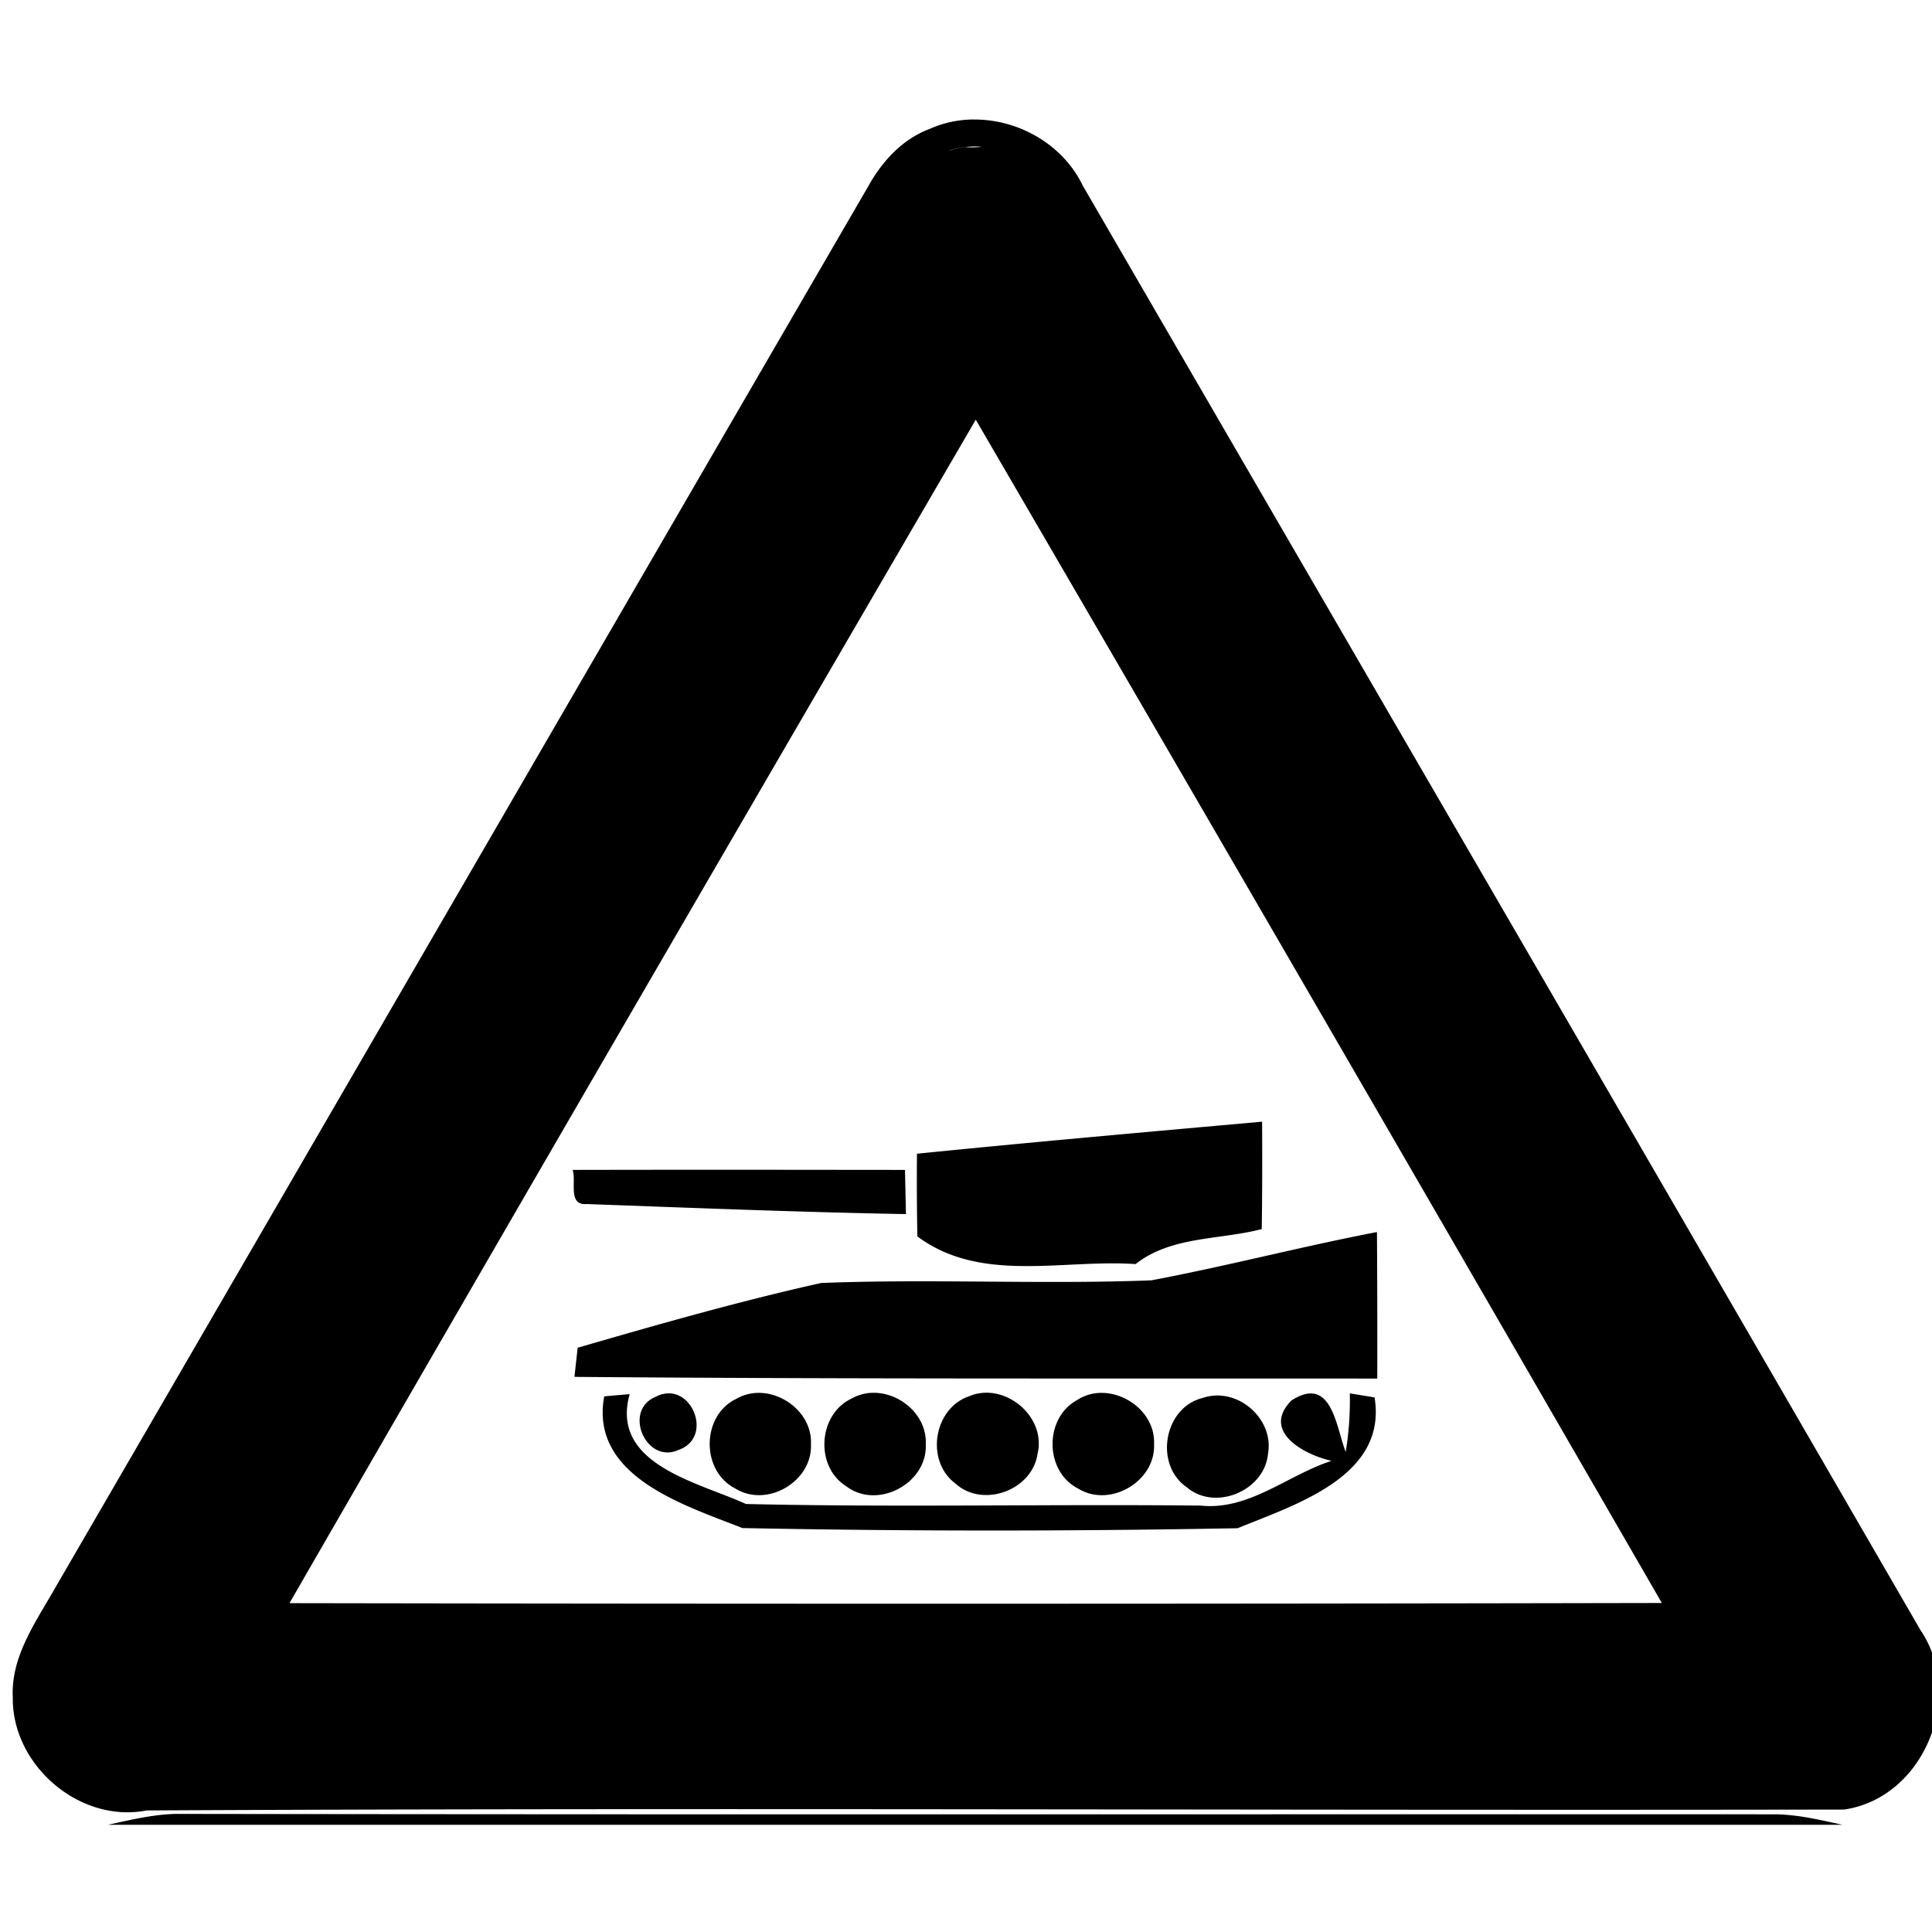 <svg xmlns="http://www.w3.org/2000/svg" width="24" height="24"><path d="M12.092 1.484c-.185.002-.372.04-.545.118-.334.125-.585.397-.756.703C7.422 8.108 4.058 13.915.689 19.719c-.24.425-.557.857-.53 1.37-.01.839.83 1.564 1.663 1.401 7.028-.036 14.06.002 21.086-.011.99-.144 1.505-1.407.95-2.227C20.395 14.266 16.92 8.288 13.45 2.305c-.247-.513-.803-.827-1.36-.82m.105.338a1 1 0 0 1-.2.004 1 1 0 0 0-.2.045V1.87a1 1 0 0 1 .4-.047m-.074 3.39a4384 4384 0 0 1 8.523 14.7q-8.524.017-17.048.002c2.829-4.908 5.675-9.805 8.525-14.701m3.557 8.72c-1.43.128-2.86.254-4.287.398a35 35 0 0 0 .005 1.027c.787.587 1.804.281 2.711.344.443-.35 1.044-.298 1.567-.435q.009-.667.004-1.334m-6.5.597q-1.033 0-2.065.002c.05.135-.065.444.174.424 1.322.048 2.644.101 3.967.125l-.012-.549zm7.927.774c-.939.18-1.864.423-2.804.6-1.364.052-2.738-.021-4.102.033-1.017.227-2.022.514-3.023.804l-.04.362c3.325.028 6.65.018 9.973.021q.002-.912-.004-1.82m-4.834 1.996a.55.55 0 0 0-.253.053v-.002c-.426.165-.518.802-.15 1.076.338.31.953.087 1.02-.365.096-.387-.248-.751-.617-.762m-2.822.002a.56.56 0 0 0-.316.082v-.002c-.422.217-.423.891 0 1.107.394.246.961-.086.941-.549.016-.348-.299-.625-.625-.638m1.365 0a.55.55 0 0 0-.234.07c-.417.194-.46.842-.07 1.088.387.299 1.014-.033.99-.52.018-.37-.338-.661-.686-.638m2.883 0a.55.55 0 0 0-.318.09c-.41.224-.404.884.012 1.097.393.247.965-.085.945-.549.017-.354-.309-.631-.639-.638m-5.398.006a.35.35 0 0 0-.155.043c-.413.172-.115.846.288.658.394-.138.207-.713-.133-.701m8.469 0a4 4 0 0 1-.051.728c-.123-.318-.174-.96-.674-.64-.378.383.155.674.498.75-.547.177-1.025.62-1.63.556-1.88-.02-3.765.024-5.645-.02-.591-.272-1.69-.489-1.444-1.365-.078.008-.235.02-.314.028h-.002c-.184.994.997 1.352 1.717 1.636 2.049.041 4.103.04 6.152.002.71-.293 1.863-.642 1.7-1.625zm-1.672.027a.6.6 0 0 0-.16.031c-.478.12-.6.826-.196 1.106.355.306.973.045 1.012-.418.067-.384-.285-.737-.656-.719M2.182 22.533c-.285.007-.564.075-.84.135h21.545c-.271-.059-.544-.125-.825-.13-6.626-.002-13.253.005-19.88-.005"/></svg>